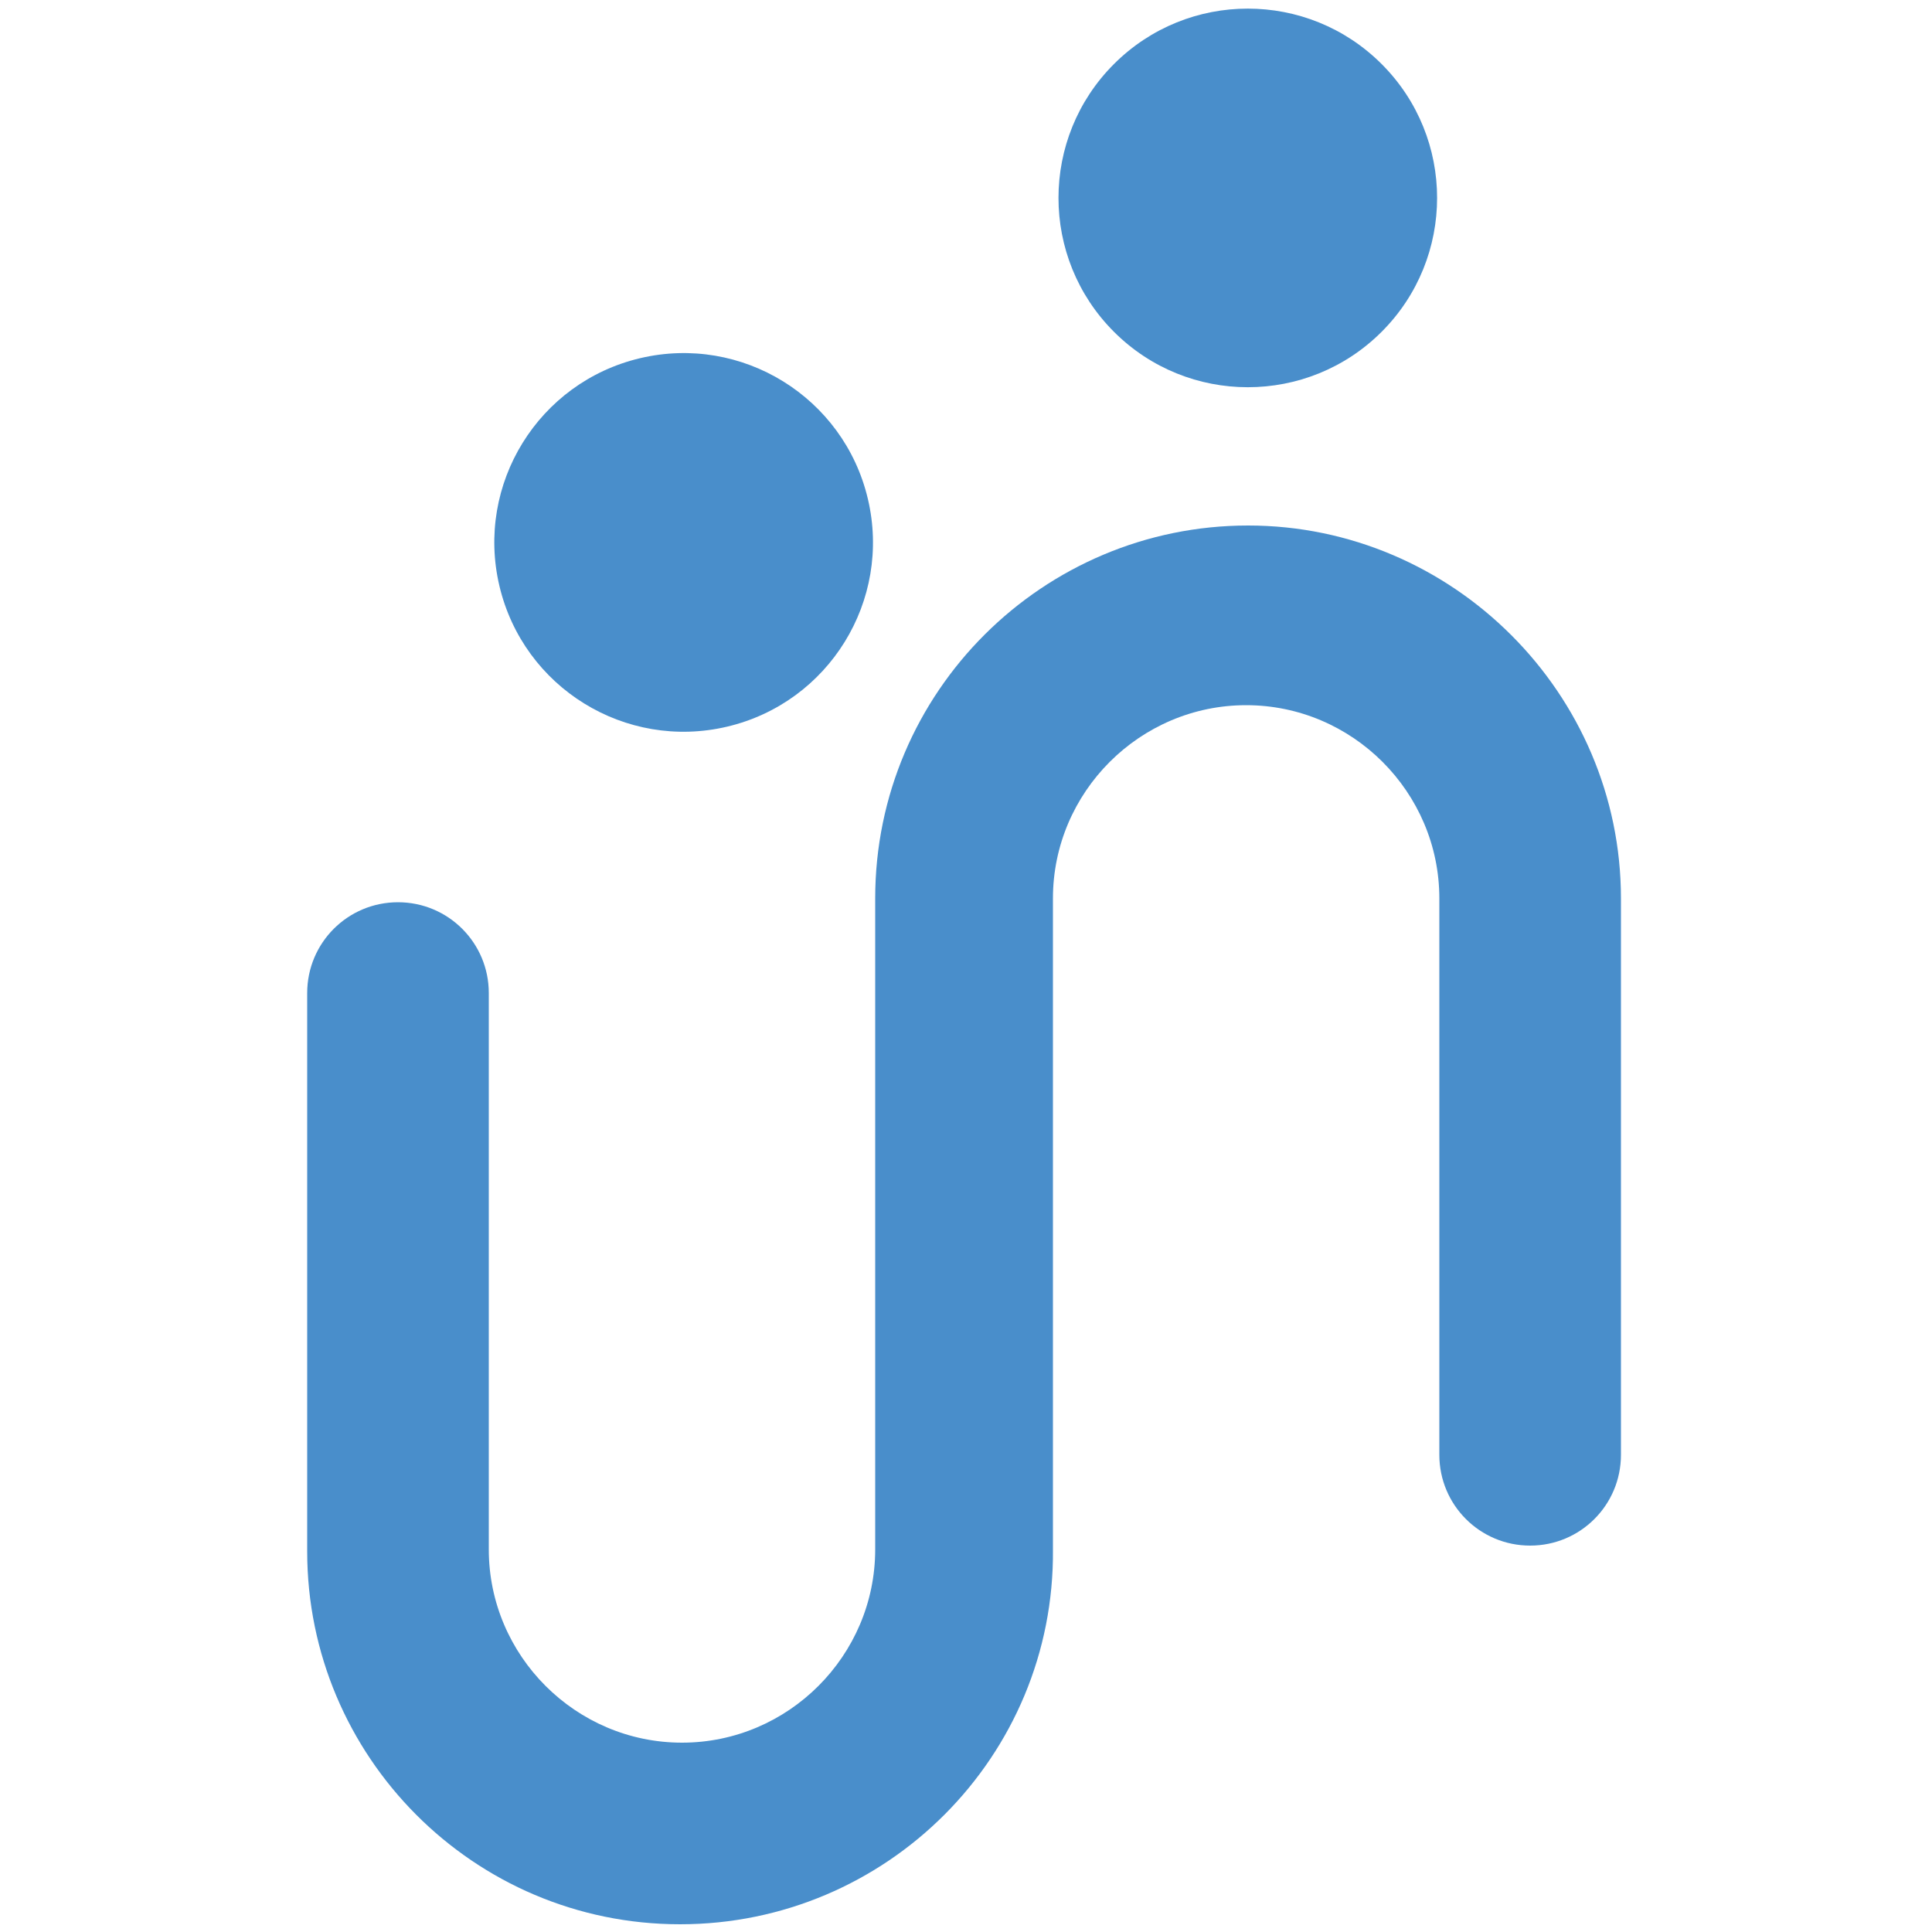 <?xml version="1.0" encoding="UTF-8"?>
<!-- Generator: Adobe Illustrator 28.0.0, SVG Export Plug-In . SVG Version: 6.00 Build 0)  -->
<svg xmlns="http://www.w3.org/2000/svg" xmlns:xlink="http://www.w3.org/1999/xlink" version="1.1" id="Layer_1" x="0px" y="0px" viewBox="0 0 100 100" style="enable-background:new 0 0 100 100;" xml:space="preserve">
<style type="text/css">
	.st0{fill:#498ECB;}
</style>
<g>
	<path class="st0" d="M64.6,27.2c-10.6,0-19.3,8.6-19.3,19.3v4.9v23.9v4.9c0,5.5-4.5,10-10,10s-10-4.5-10-10V51.4   c0-2.6-2.1-4.7-4.7-4.7s-4.7,2.1-4.7,4.7v28.9c0,10.6,8.6,19.3,19.3,19.3s19.4-8.7,19.3-19.4v-4.9V51.4v-4.9c0-5.5,4.5-10,10-10   c5.5,0,10,4.5,10,10v28.8c0,2.6,2.1,4.7,4.7,4.7c2.6,0,4.7-2.1,4.7-4.7V46.5C83.9,35.9,75.2,27.2,64.6,27.2z"></path>
	<ellipse transform="matrix(0.707 -0.707 0.707 0.707 11.702 48.705)" class="st0" cx="64.6" cy="10.2" rx="9.8" ry="9.8"></ellipse>
	<ellipse transform="matrix(0.973 -0.23 0.23 0.973 -5.522 8.876)" class="st0" cx="35.4" cy="28.1" rx="9.8" ry="9.8"></ellipse>
</g>
</svg>
